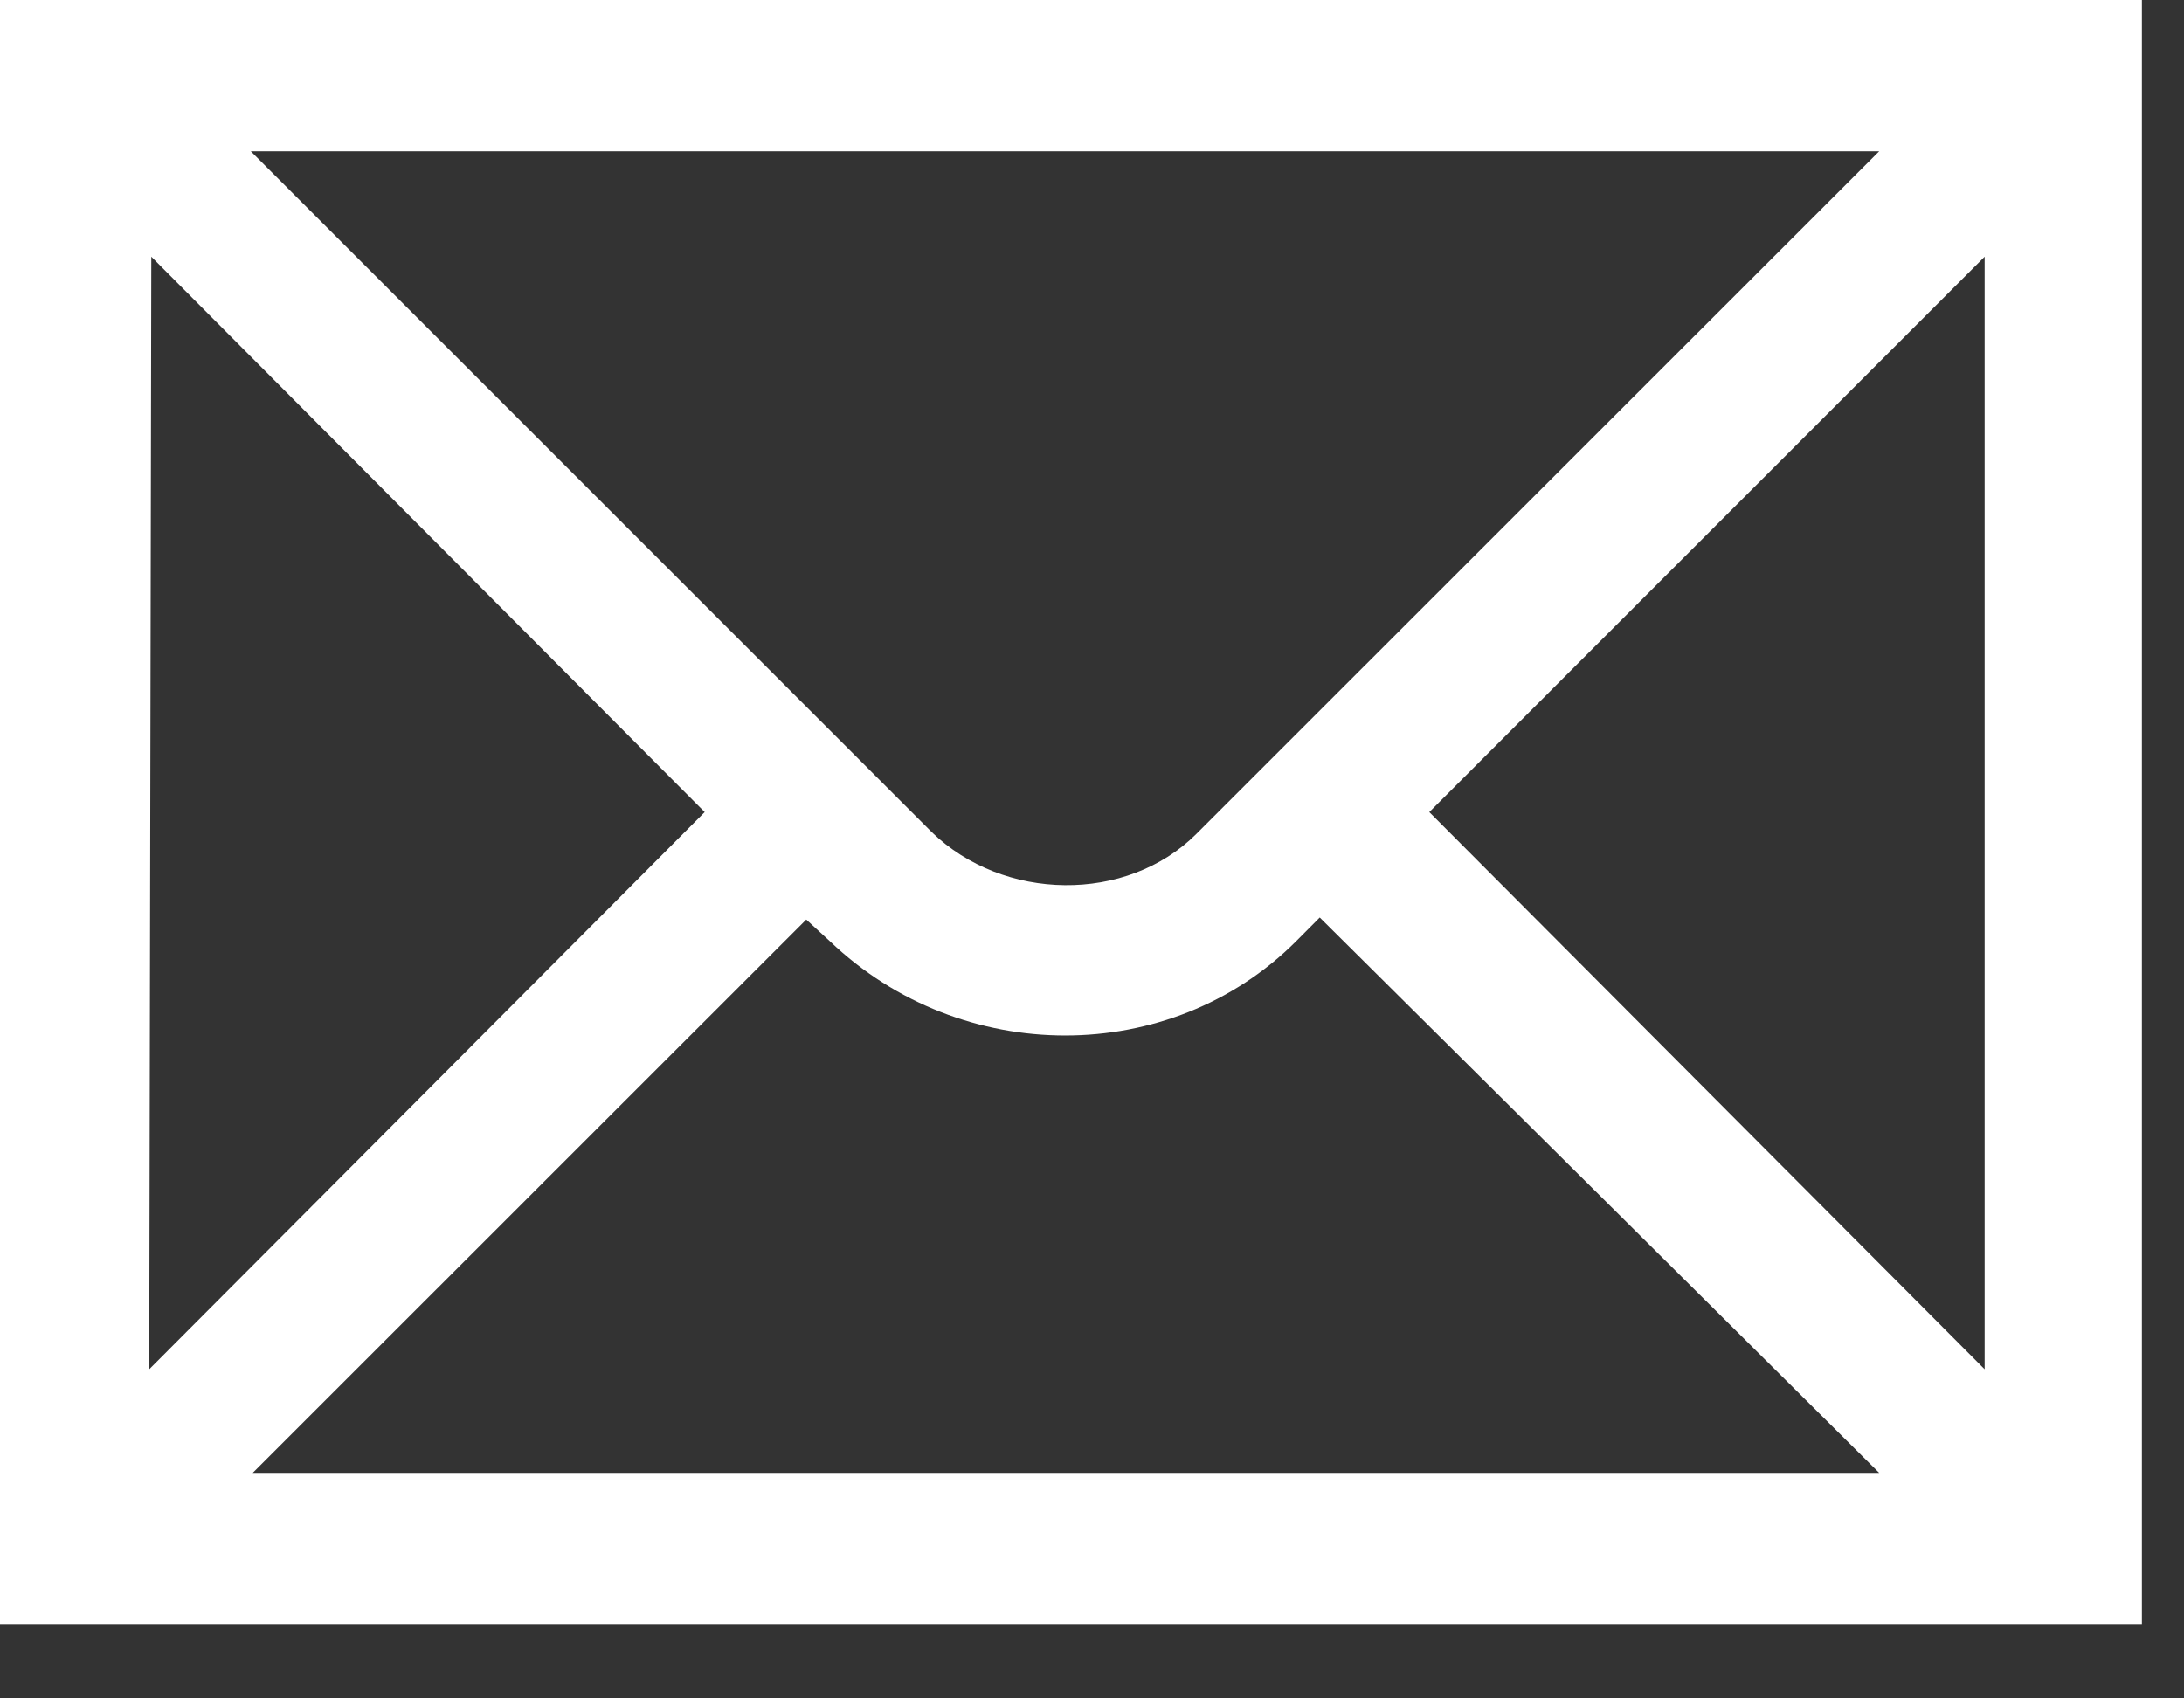 <svg width="18" height="14" viewBox="0 0 18 14" fill="none" xmlns="http://www.w3.org/2000/svg">
<rect x="0" y="0" width="18" height="14" fill="#333333" stroke="none"/>
<path d="M16.357 11.287L11.78 6.694L16.357 2.116V11.287ZM2.067 12.157L6.645 7.58L6.841 7.76C7.924 8.794 9.647 8.794 10.681 7.76L10.877 7.563L15.488 12.141H2.067V12.157ZM1.247 2.116L5.808 6.694L1.23 11.287L1.247 2.116ZM15.488 1.247L9.86 6.874C9.286 7.448 8.269 7.432 7.678 6.858L2.067 1.247H15.488ZM0 13.387H17.653V0H0V13.387Z" fill="white"/>
</svg>
